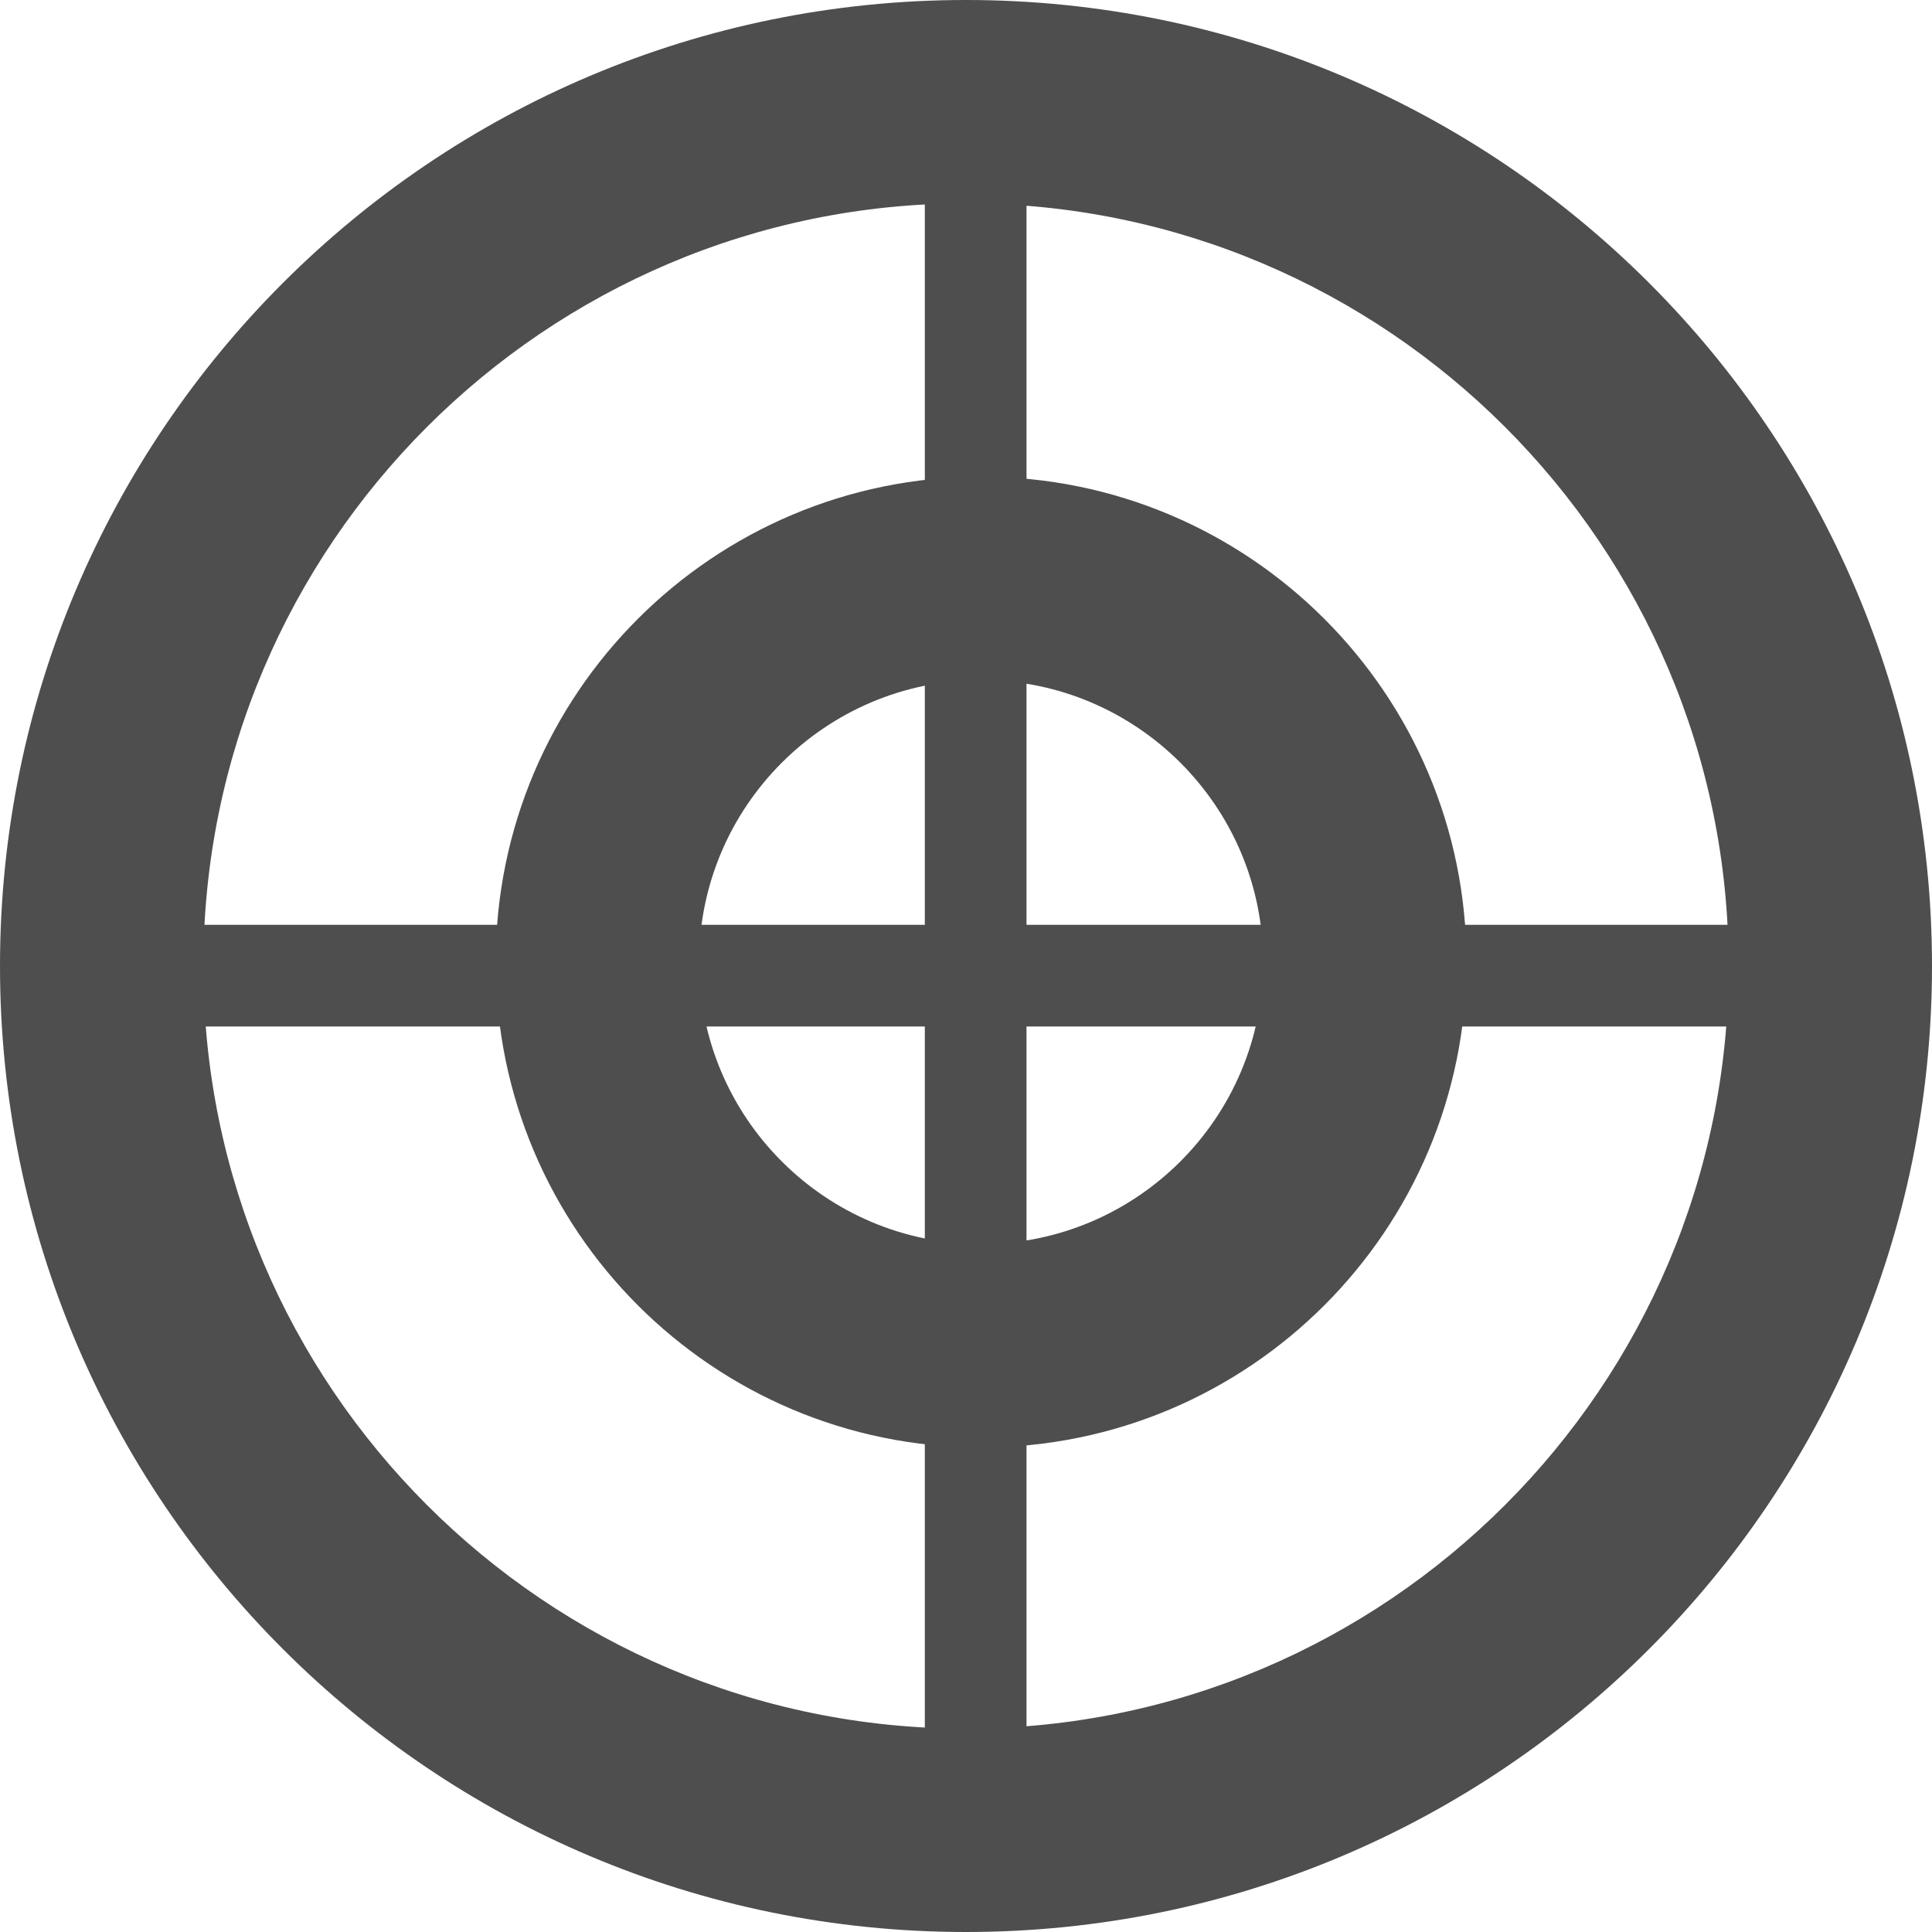 <svg xmlns="http://www.w3.org/2000/svg" width="19" height="19" viewBox="0 0 19 19">
  <g id="HomeICO" transform="translate(-24 -3)">
    <g id="Group_354" data-name="Group 354">
      <g id="Path_81" data-name="Path 81" transform="translate(24 3)" fill="none">
        <path d="M9.5,0A9.5,9.5,0,1,1,0,9.5,9.5,9.5,0,0,1,9.5,0Z" stroke="none"/>
        <path d="M 9.5 2 C 5.364 2 2 5.364 2 9.5 C 2 13.636 5.364 17 9.5 17 C 13.636 17 17 13.636 17 9.5 C 17 5.364 13.636 2 9.5 2 M 9.5 0 C 14.747 0 19 4.253 19 9.5 C 19 14.747 14.747 19 9.5 19 C 4.253 19 0 14.747 0 9.5 C 0 4.253 4.253 0 9.5 0 Z" stroke="none" fill="#4e4e4e"/>
      </g>
      <g id="Path_80" data-name="Path 80" transform="translate(28.875 7.688)" fill="none">
        <path d="M4.773,0A4.773,4.773,0,1,1,0,4.773,4.773,4.773,0,0,1,4.773,0Z" stroke="none"/>
        <path d="M 4.773 2 C 3.244 2 2 3.244 2 4.773 C 2 6.303 3.244 7.547 4.773 7.547 C 6.303 7.547 7.547 6.303 7.547 4.773 C 7.547 3.244 6.303 2 4.773 2 M 4.773 -2.86102294921875e-06 C 7.41 -2.86102294921875e-06 9.547 2.137 9.547 4.773 C 9.547 7.41 7.41 9.547 4.773 9.547 C 2.137 9.547 -2.86102294921875e-06 7.41 -2.86102294921875e-06 4.773 C -2.86102294921875e-06 2.137 2.137 -2.86102294921875e-06 4.773 -2.86102294921875e-06 Z" stroke="none" fill="#4e4e4e"/>
      </g>
      <line id="Line_55" data-name="Line 55" x2="18.043" transform="translate(24.5 12.595)" fill="none" stroke="#4e4e4e" stroke-width="1"/>
      <line id="Line_56" data-name="Line 56" y1="18.043" transform="translate(33.595 3.457)" fill="none" stroke="#4e4e4e" stroke-width="1"/>
    </g>
  </g>
</svg>

